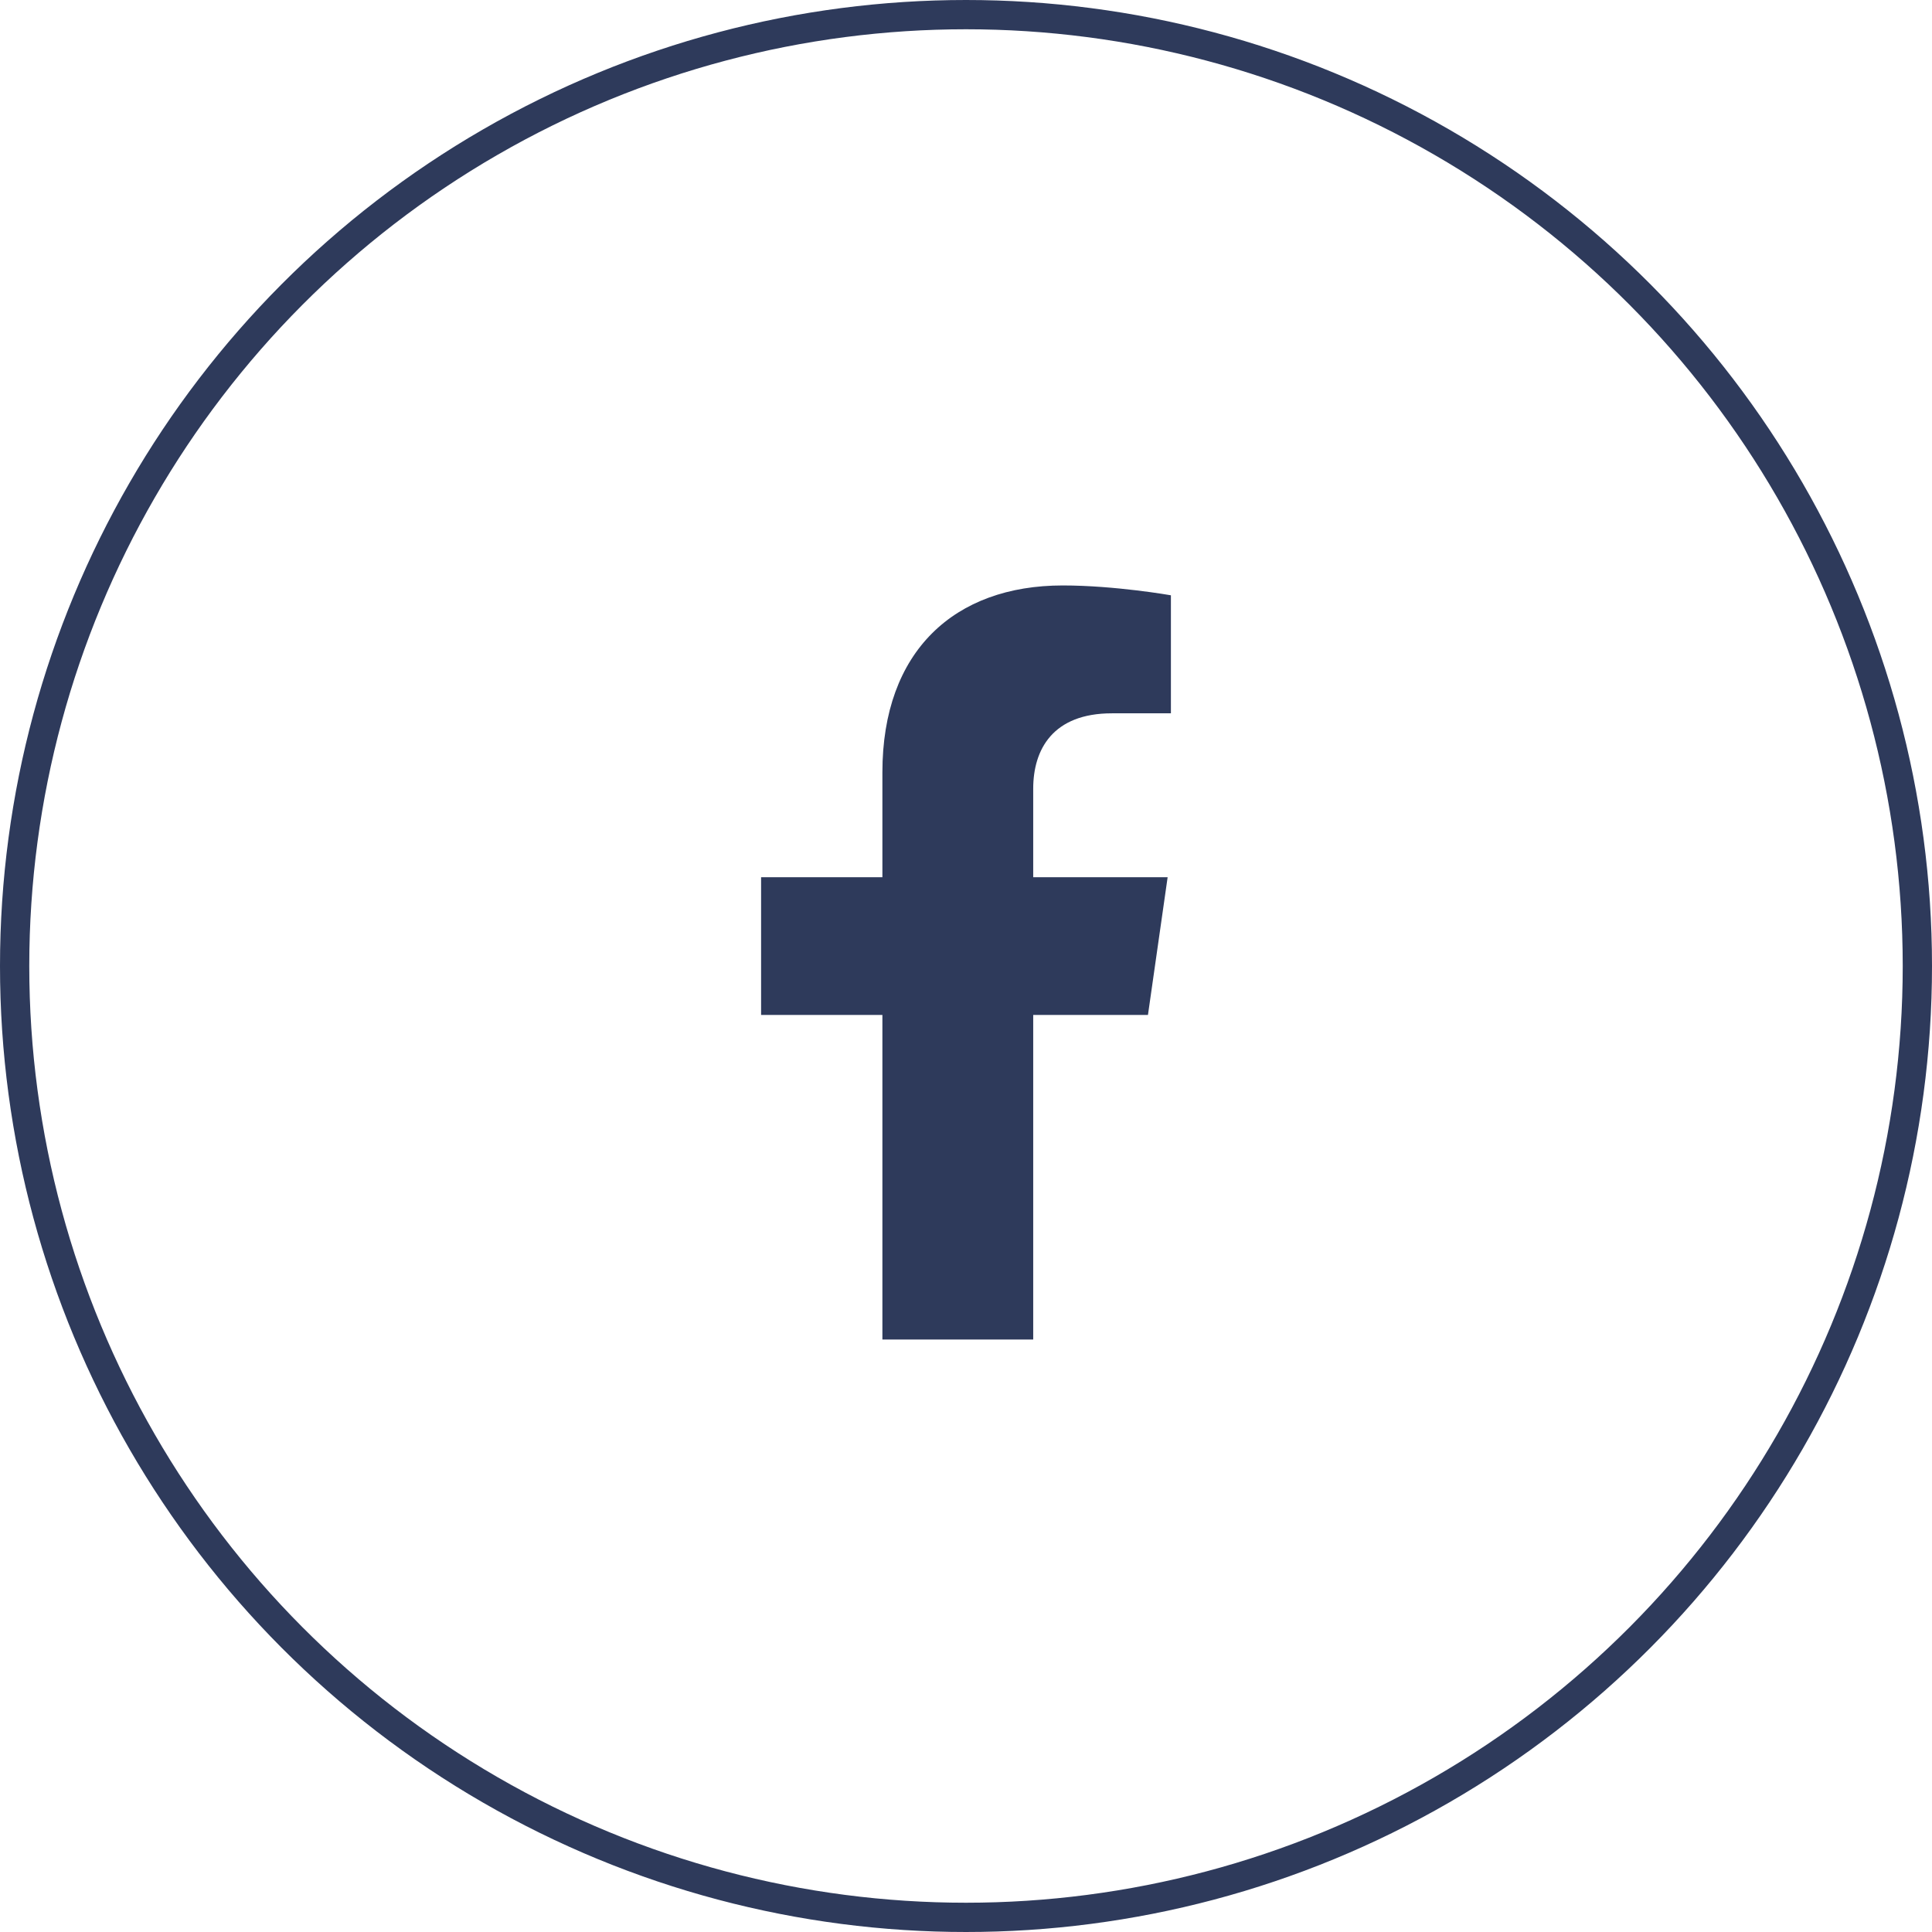 <svg width="33" height="33" viewBox="0 0 33 33" fill="none" xmlns="http://www.w3.org/2000/svg">
<circle cx="16.5" cy="16.5" r="16.25" stroke="#2E3A5B" stroke-width="0.5"/>
<path d="M19.608 17.336L19.944 14.984H17.648V13.472C17.648 12.8 17.984 12.184 18.992 12.184H20V10.168C20 10.168 19.048 10 18.152 10C16.304 10 15.072 11.12 15.072 13.192V14.984H13V17.336H15.072V22.88H17.648V17.336H19.608Z" fill="#2E3A5B"/>
</svg>
